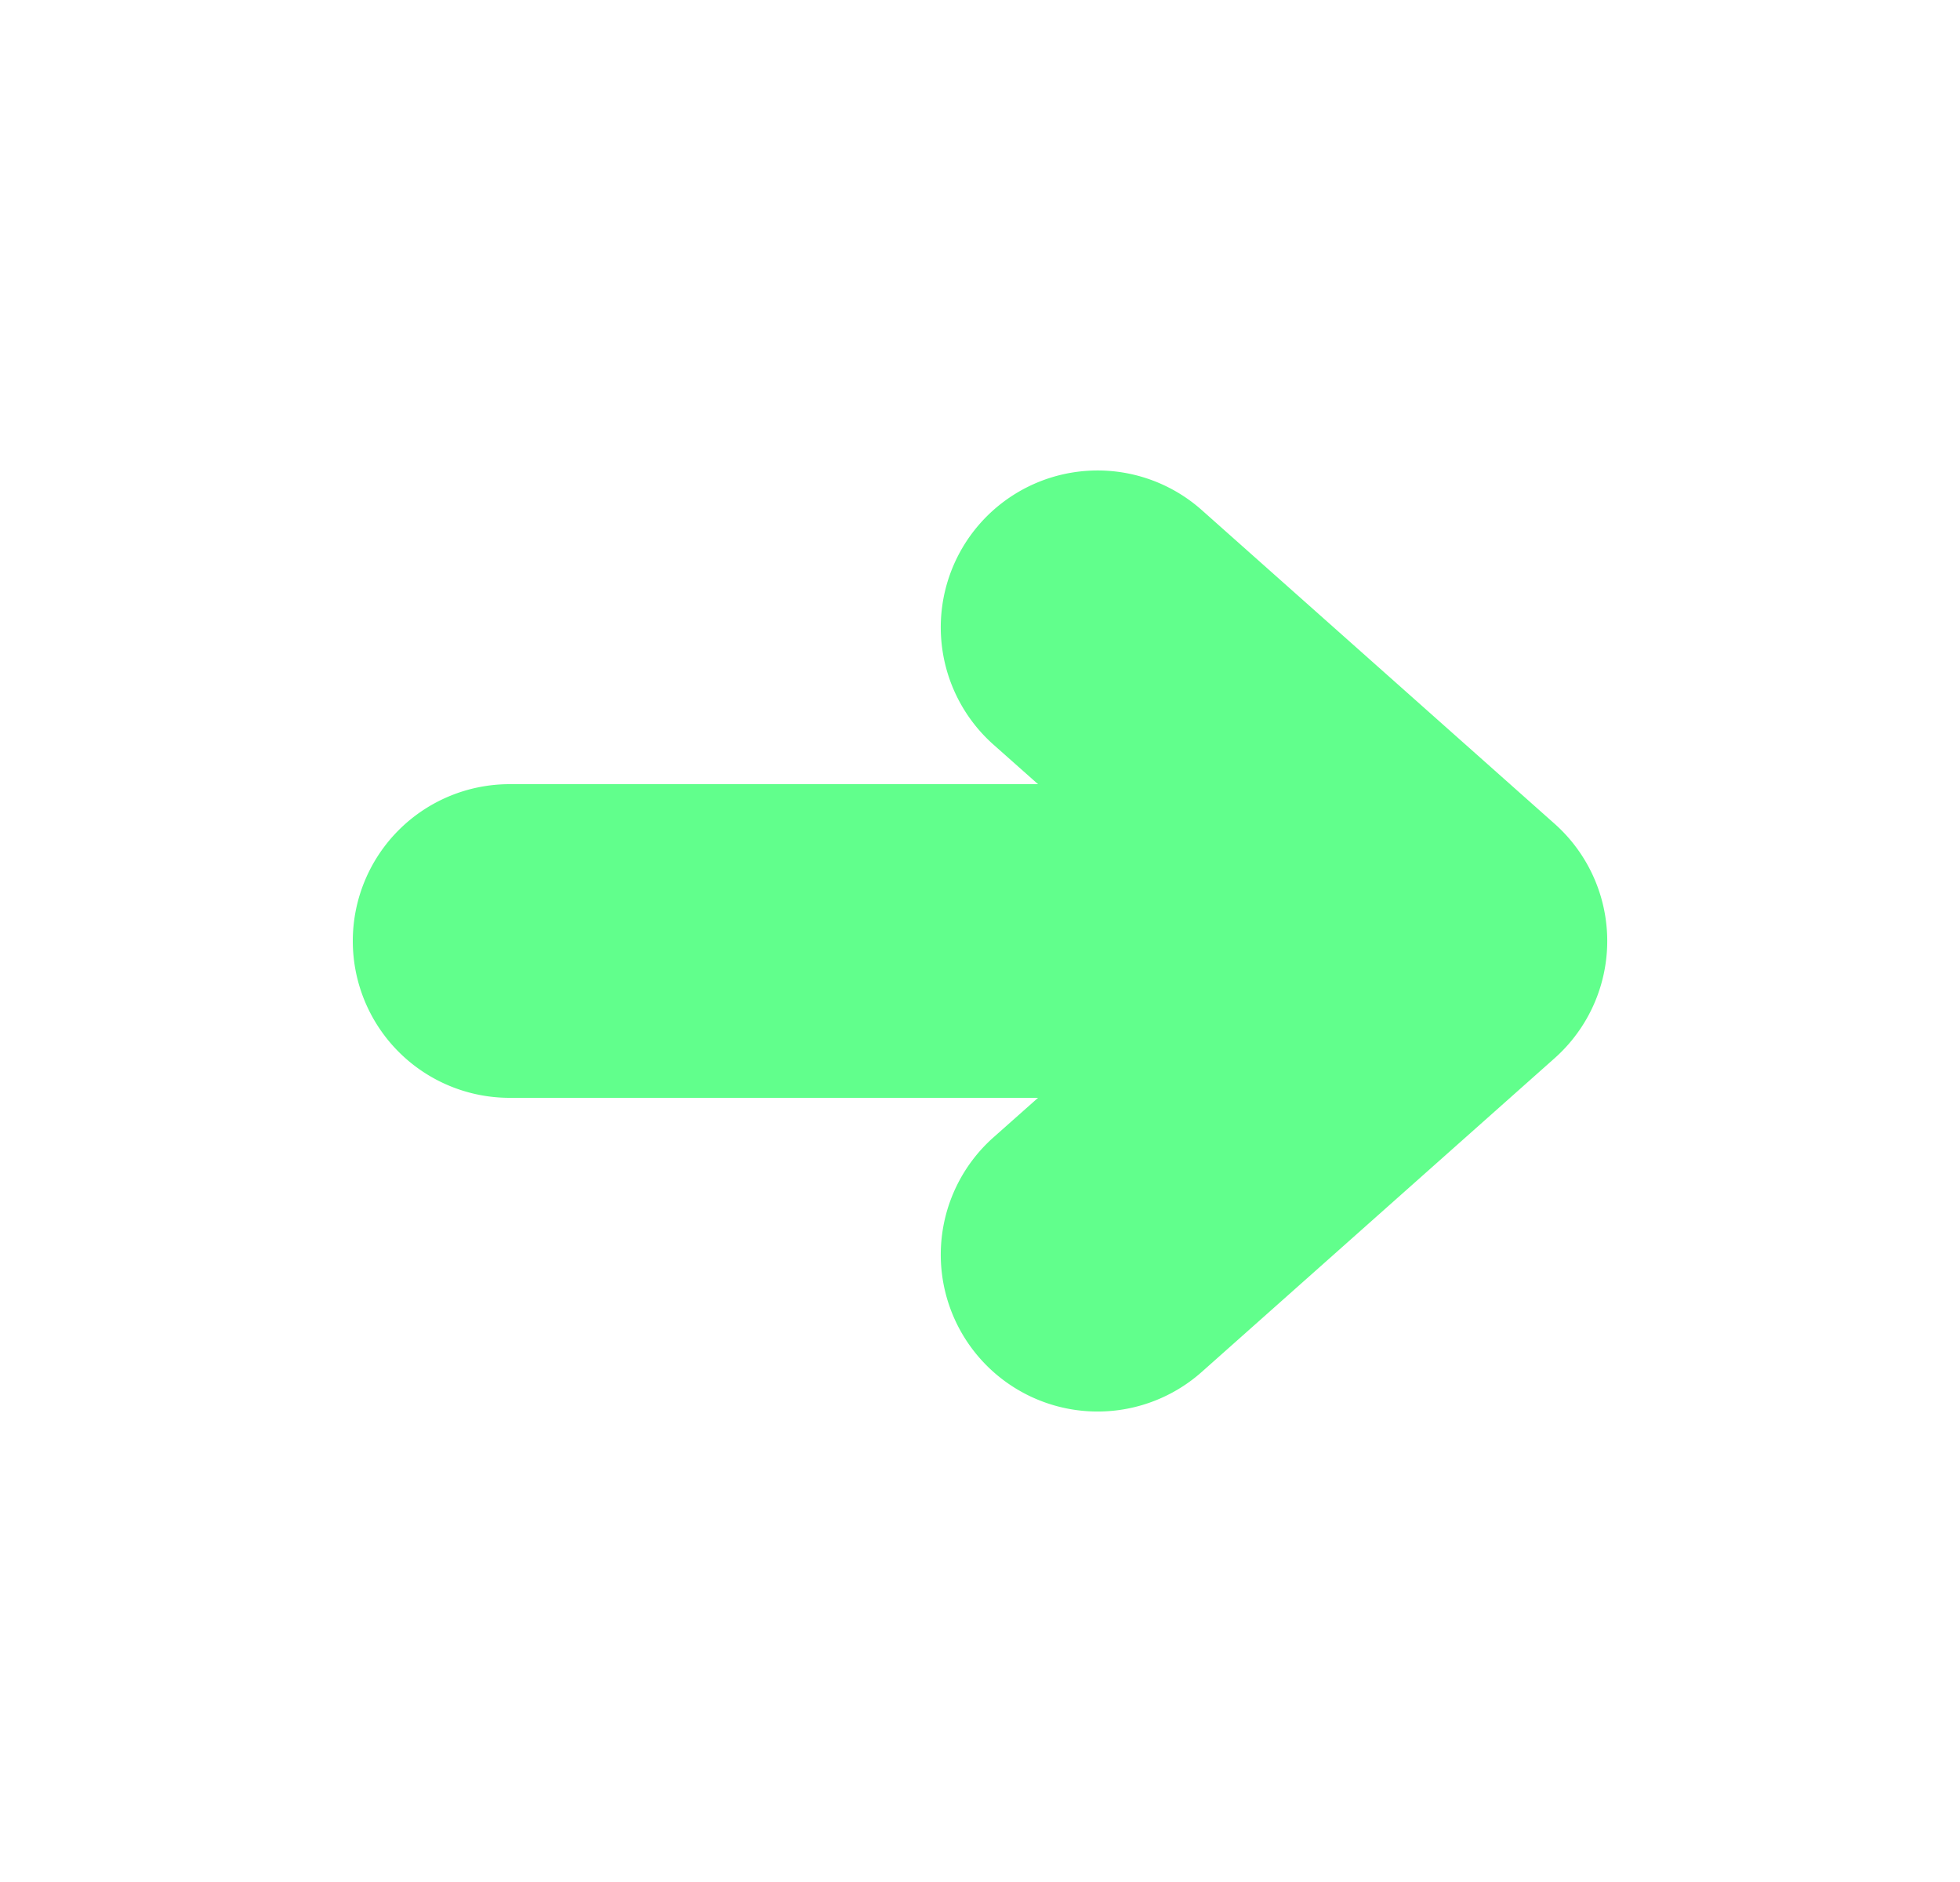 <svg width="25" height="24" fill="none" xmlns="http://www.w3.org/2000/svg"><path d="M6.5 10a2 2 0 1 0 0 4h6.74l-.569.505a2 2 0 1 0 2.658 2.99l4.5-4a2 2 0 0 0 0-2.99l-4.5-4a2 2 0 1 0-2.658 2.99l.569.505H6.5Z" fill="#61FF8C"/></svg>